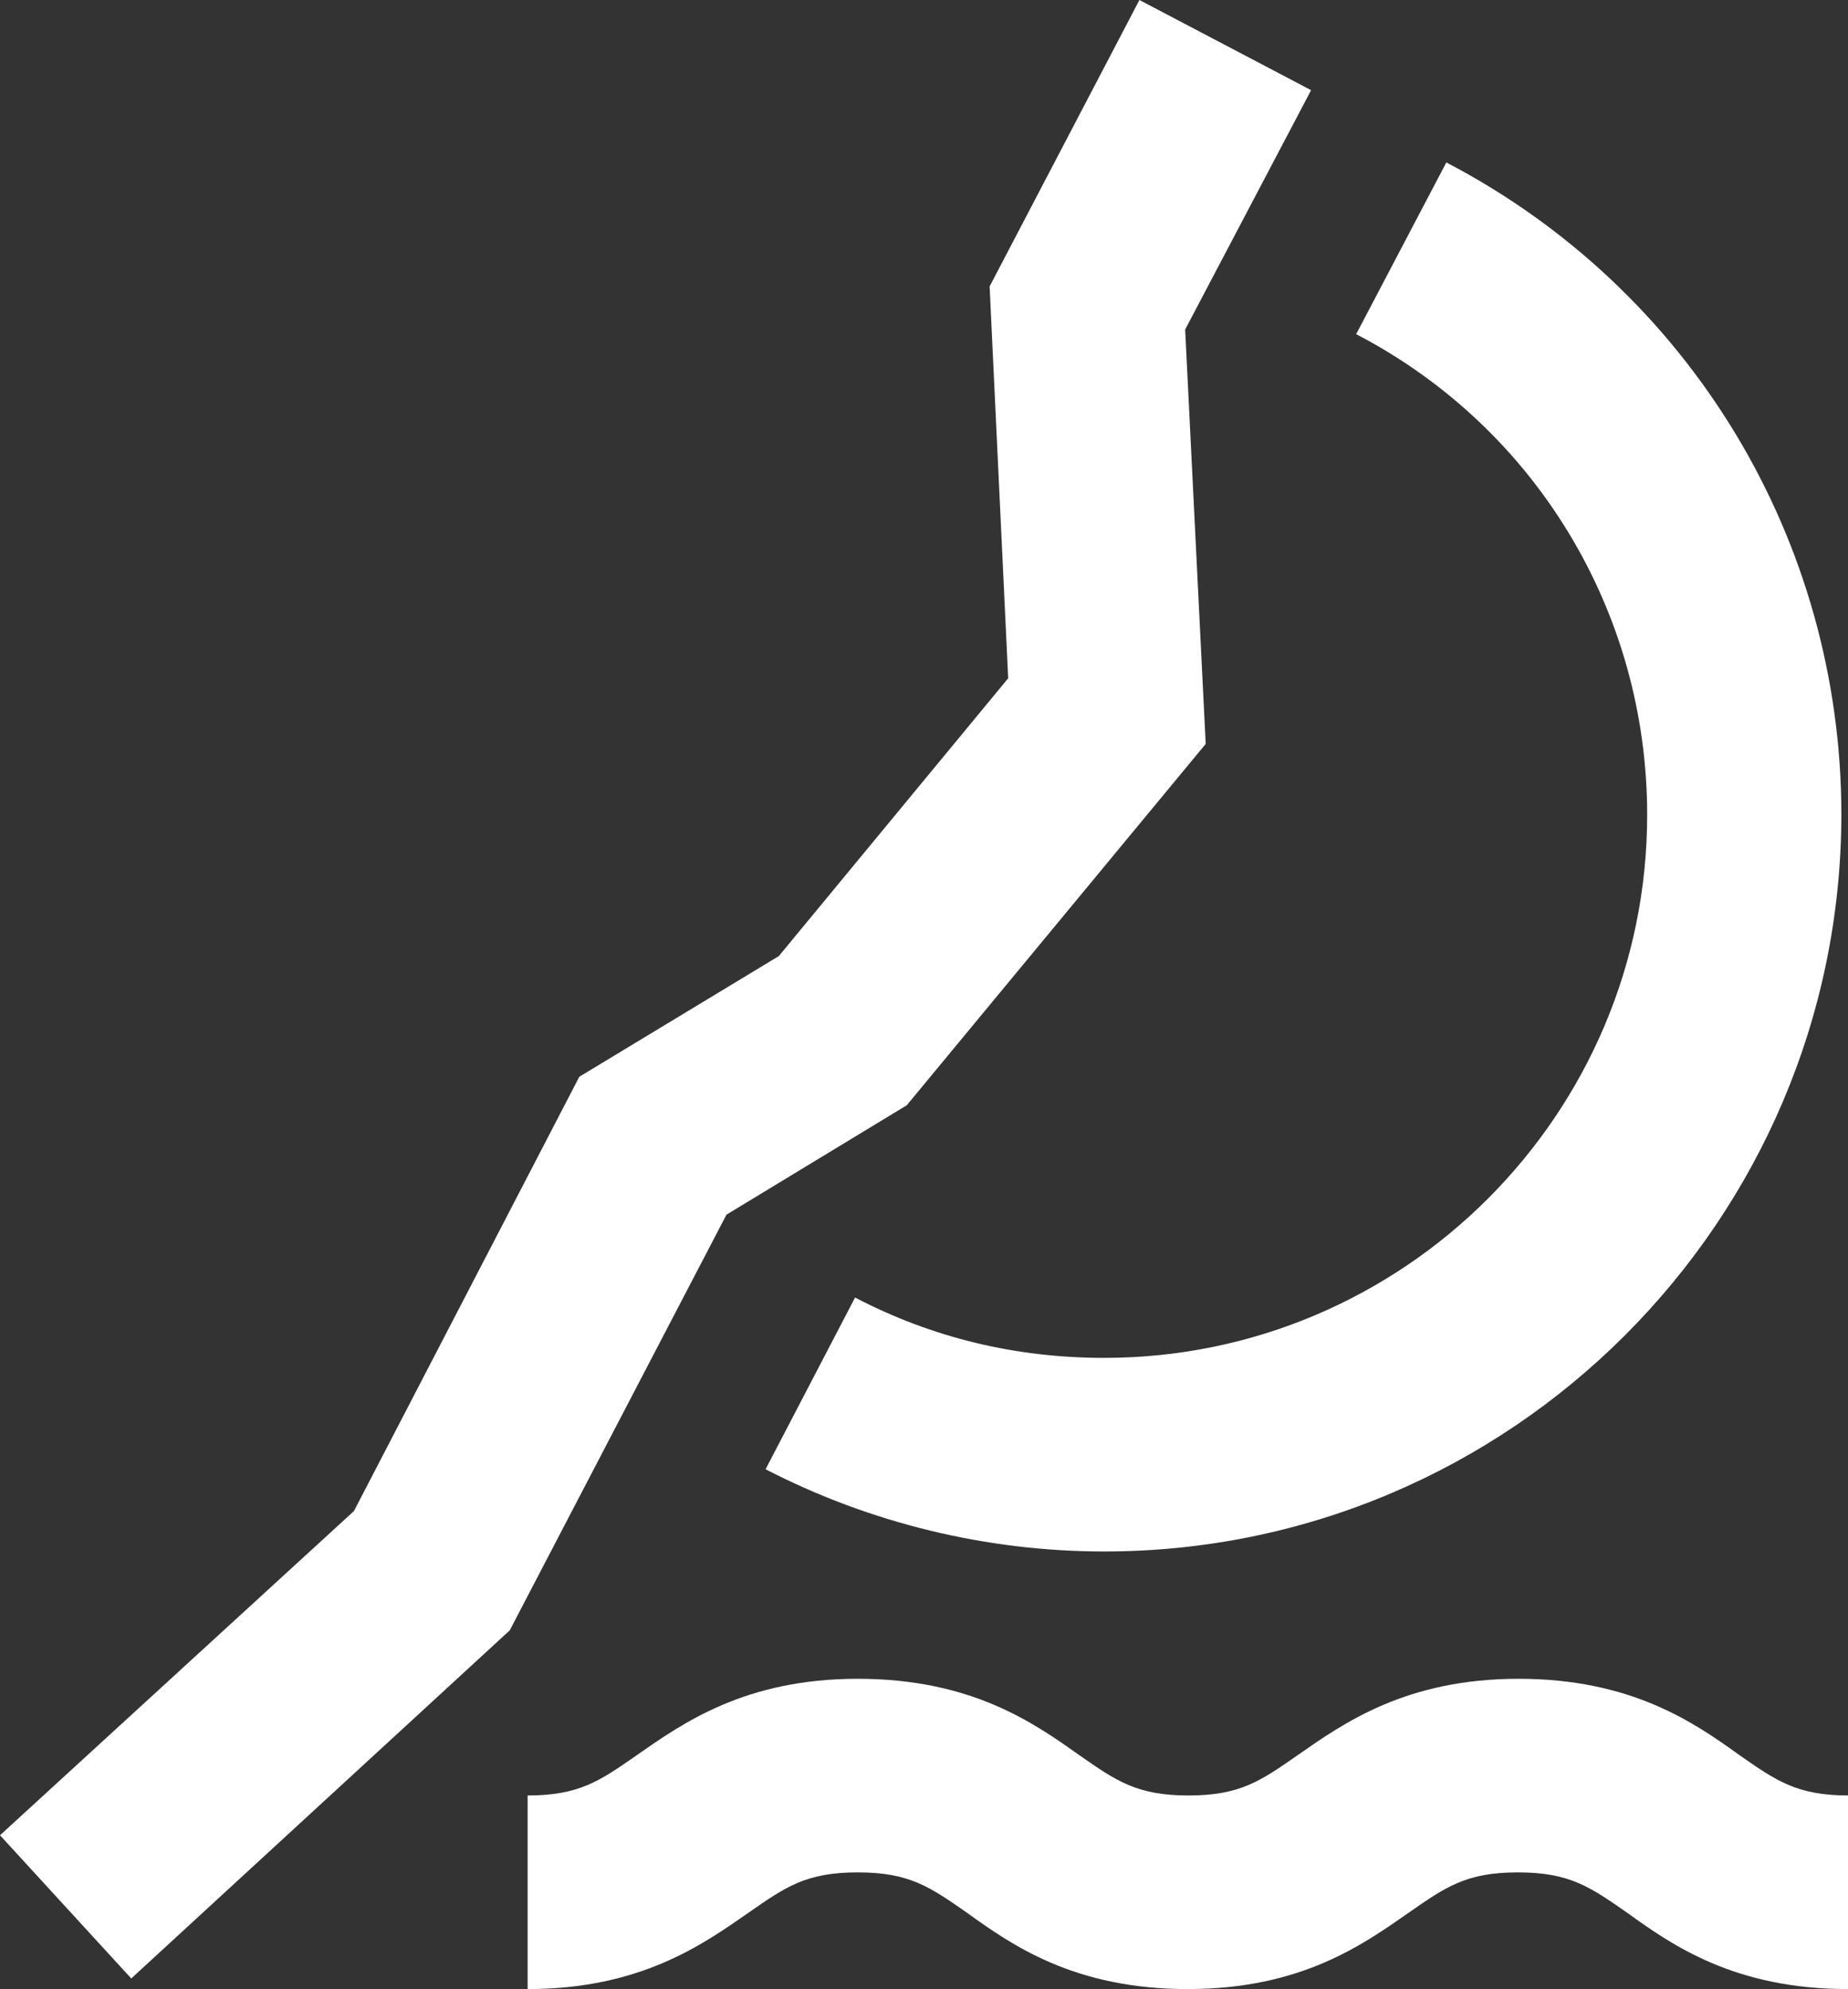 <svg xmlns="http://www.w3.org/2000/svg" xml:space="preserve" id="Layer_1" x="0" y="0" style="enable-background:new 0 0 278.8 300" version="1.1" viewBox="0 0 278.8 300"><rect x="0" y="0" width="278.8" height="300" fill="#333333" stroke="none"/><style>.st0{fill:#fff}</style><path d="M19.8 298.4 0 276.8l53.4-48.9 34-65.5 30.1-18.2 34.6-41.9-2.8-59.1L171.9 0l25.9 13.6-19 36.1 3.1 62.5-45.1 54.5-27.2 16.5-32.7 62.7z" class="st0"/><path d="M166.6 234c-17.8 0-35.4-4.3-51.1-12.4l13.5-25.9c11.7 6.1 24.3 9.1 37.6 9.1 45.1 0 81.9-36.7 81.9-81.9 0-30.6-16.8-58.4-43.9-72.5l13.6-25.9c36.8 19.2 59.6 57 59.6 98.4-.1 61.3-50 111.1-111.2 111.1zM278.8 300c-17.1 0-26.5-6.6-33.3-11.5-5.6-3.9-8.7-6.1-16.5-6.1-7.8 0-10.9 2.2-16.5 6.1-6.9 4.8-16.2 11.5-33.3 11.5-17.1 0-26.5-6.6-33.3-11.5-5.6-3.9-8.7-6.1-16.5-6.1s-10.9 2.2-16.5 6.1C106 293.3 96.6 300 79.6 300v-29.2c7.8 0 10.9-2.2 16.5-6.1 6.9-4.8 16.3-11.5 33.3-11.5 17.1 0 26.5 6.6 33.4 11.5 5.6 3.9 8.7 6.1 16.5 6.1 7.8 0 10.9-2.2 16.5-6.1 6.9-4.8 16.3-11.5 33.3-11.5s26.5 6.6 33.3 11.5c5.6 3.9 8.7 6.1 16.5 6.1V300z" class="st0"/></svg>